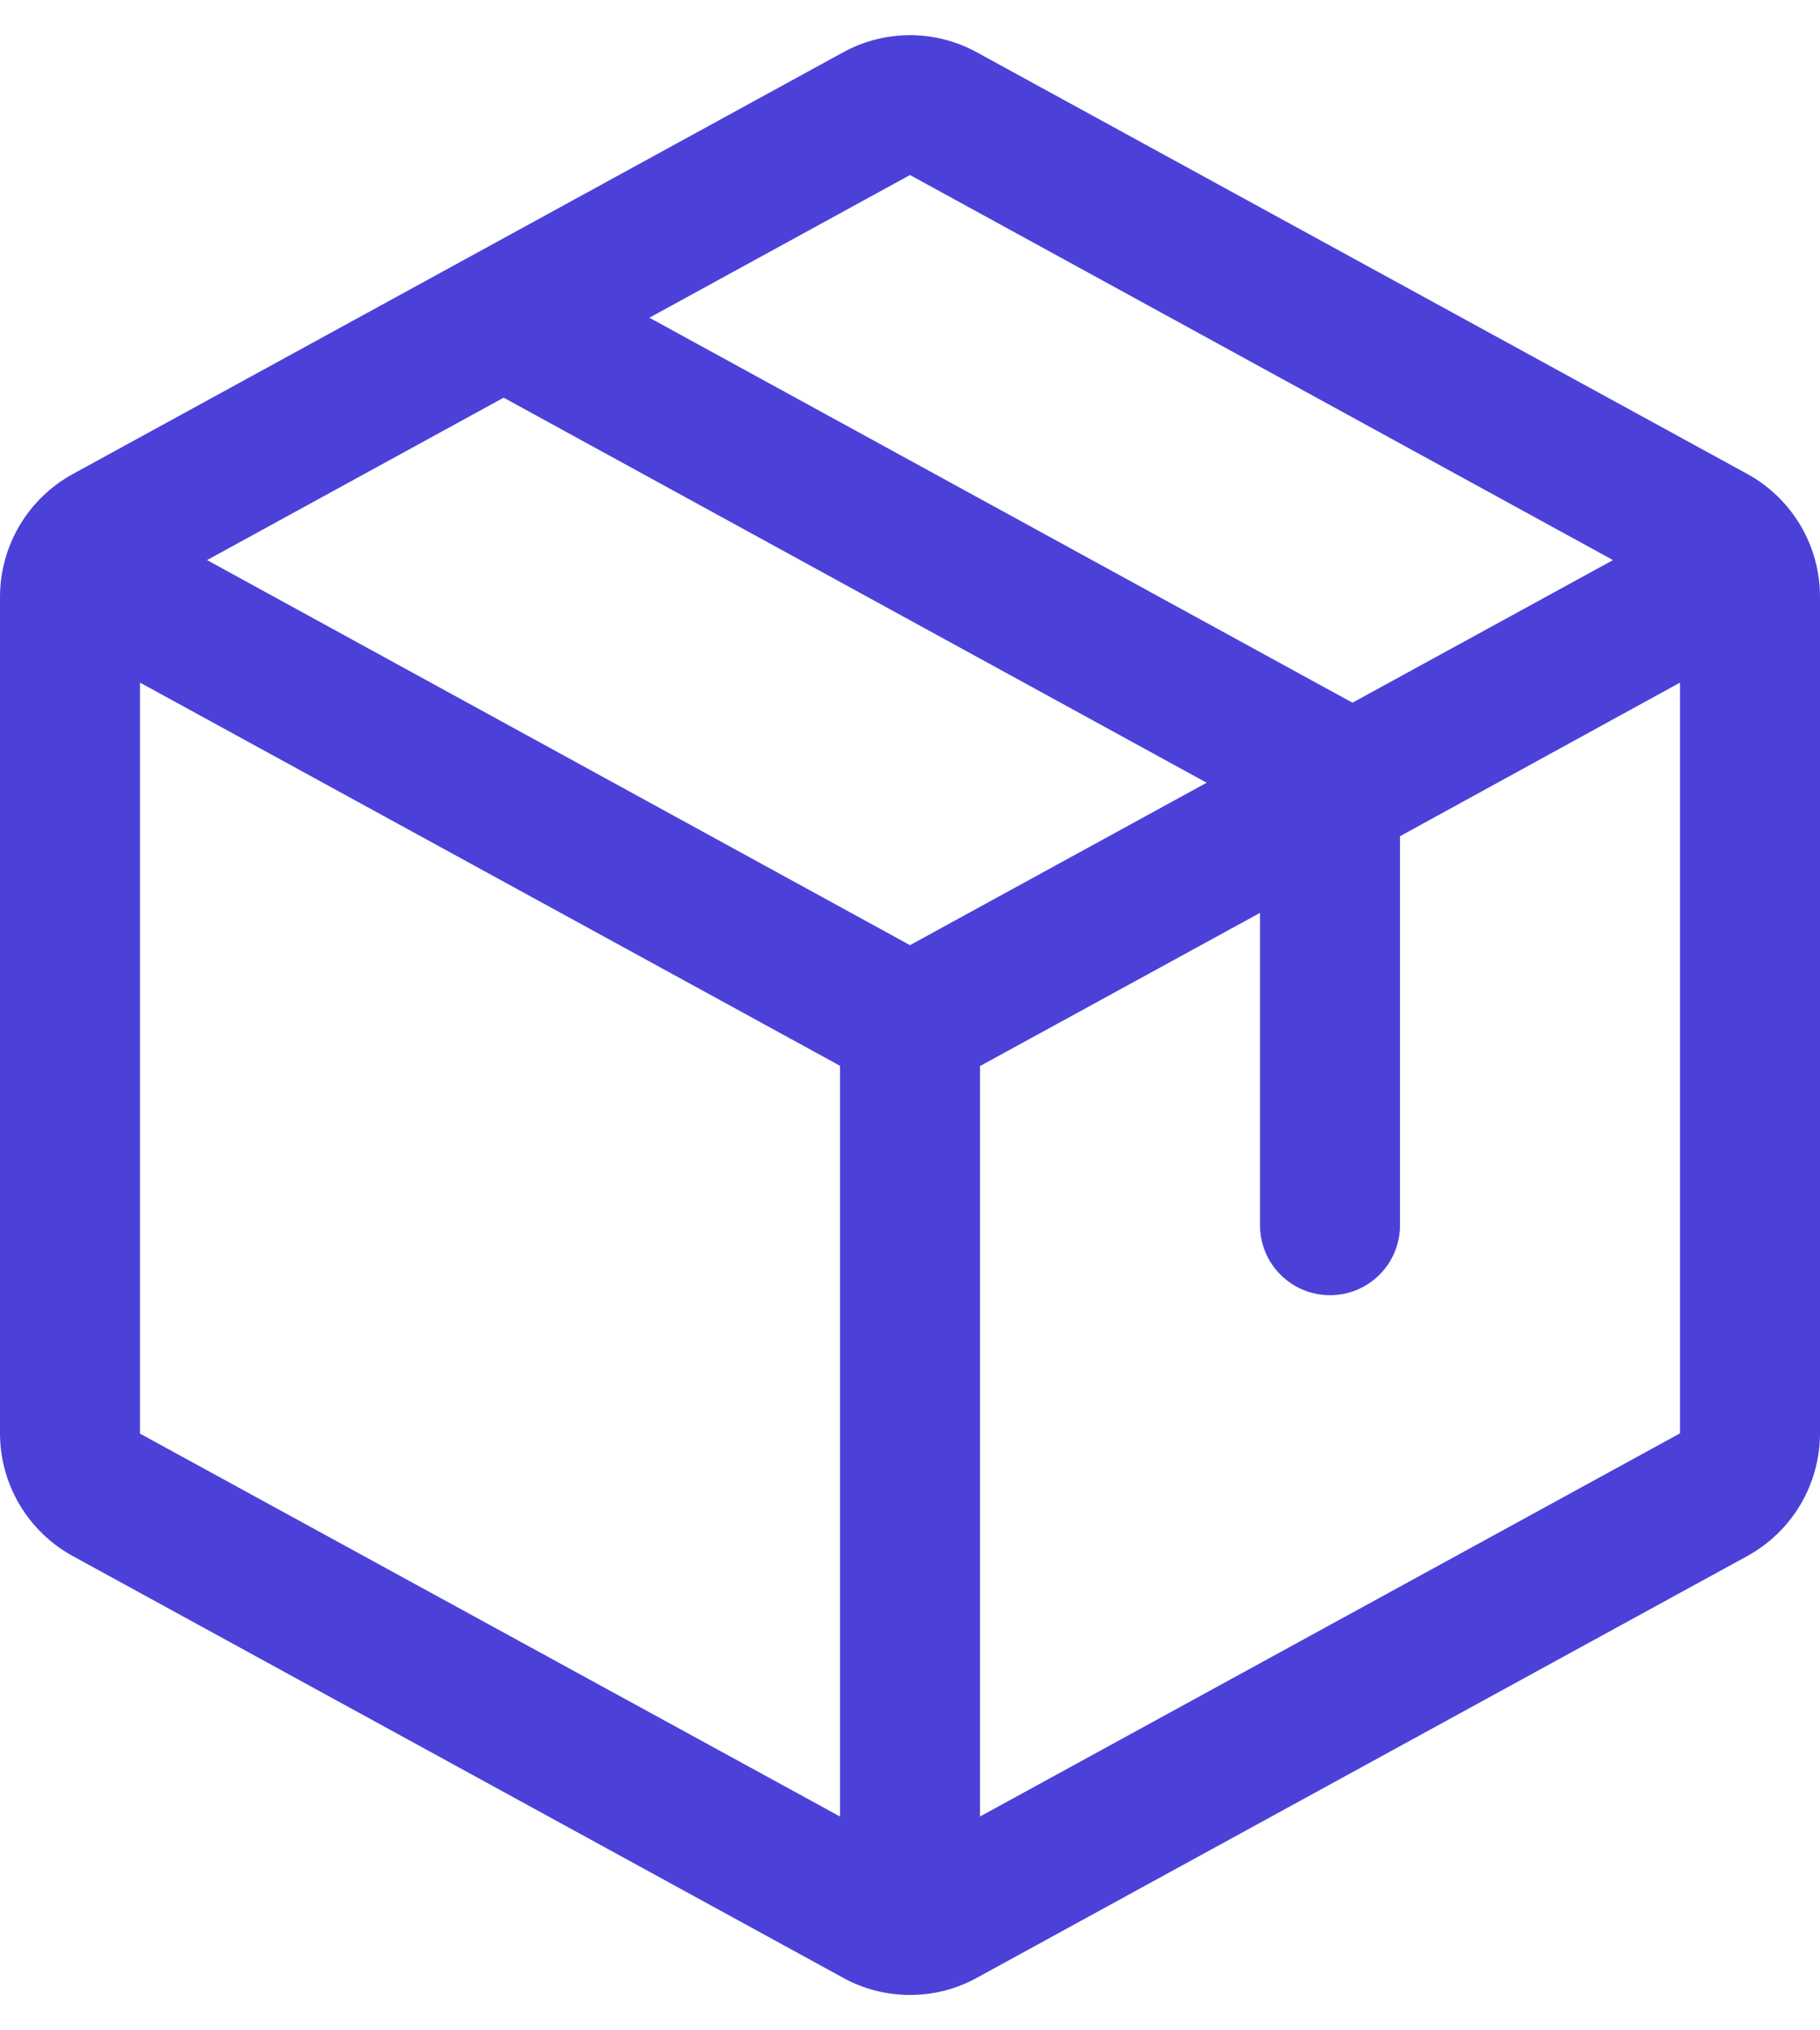 <svg width="26" height="29" viewBox="0 0 26 29" fill="none" xmlns="http://www.w3.org/2000/svg">
<path id="Vector" d="M24.96 6.769L13.96 0.75C13.666 0.588 13.336 0.502 13 0.502C12.664 0.502 12.334 0.588 12.04 0.75L1.04 6.771C0.726 6.943 0.464 7.196 0.281 7.504C0.098 7.812 0.001 8.163 0 8.521V20.476C0.001 20.834 0.098 21.186 0.281 21.494C0.464 21.801 0.726 22.054 1.04 22.226L12.04 28.247C12.334 28.41 12.664 28.495 13 28.495C13.336 28.495 13.666 28.41 13.96 28.247L24.96 22.226C25.274 22.054 25.536 21.801 25.719 21.494C25.902 21.186 25.999 20.834 26 20.476V8.523C26 8.164 25.903 7.812 25.72 7.503C25.537 7.195 25.275 6.941 24.96 6.769ZM13 2.5L23.043 8L19.321 10.037L9.277 4.538L13 2.5ZM13 13.5L2.958 8L7.195 5.68L17.238 11.18L13 13.5ZM2 9.75L12 15.223V25.946L2 20.477V9.75ZM24 20.473L14 25.946V15.227L18 13.039V17.5C18 17.765 18.105 18.02 18.293 18.207C18.48 18.395 18.735 18.5 19 18.5C19.265 18.5 19.52 18.395 19.707 18.207C19.895 18.02 20 17.765 20 17.5V11.944L24 9.75V20.471V20.473Z" fill="#4B41D9"/>
</svg>
